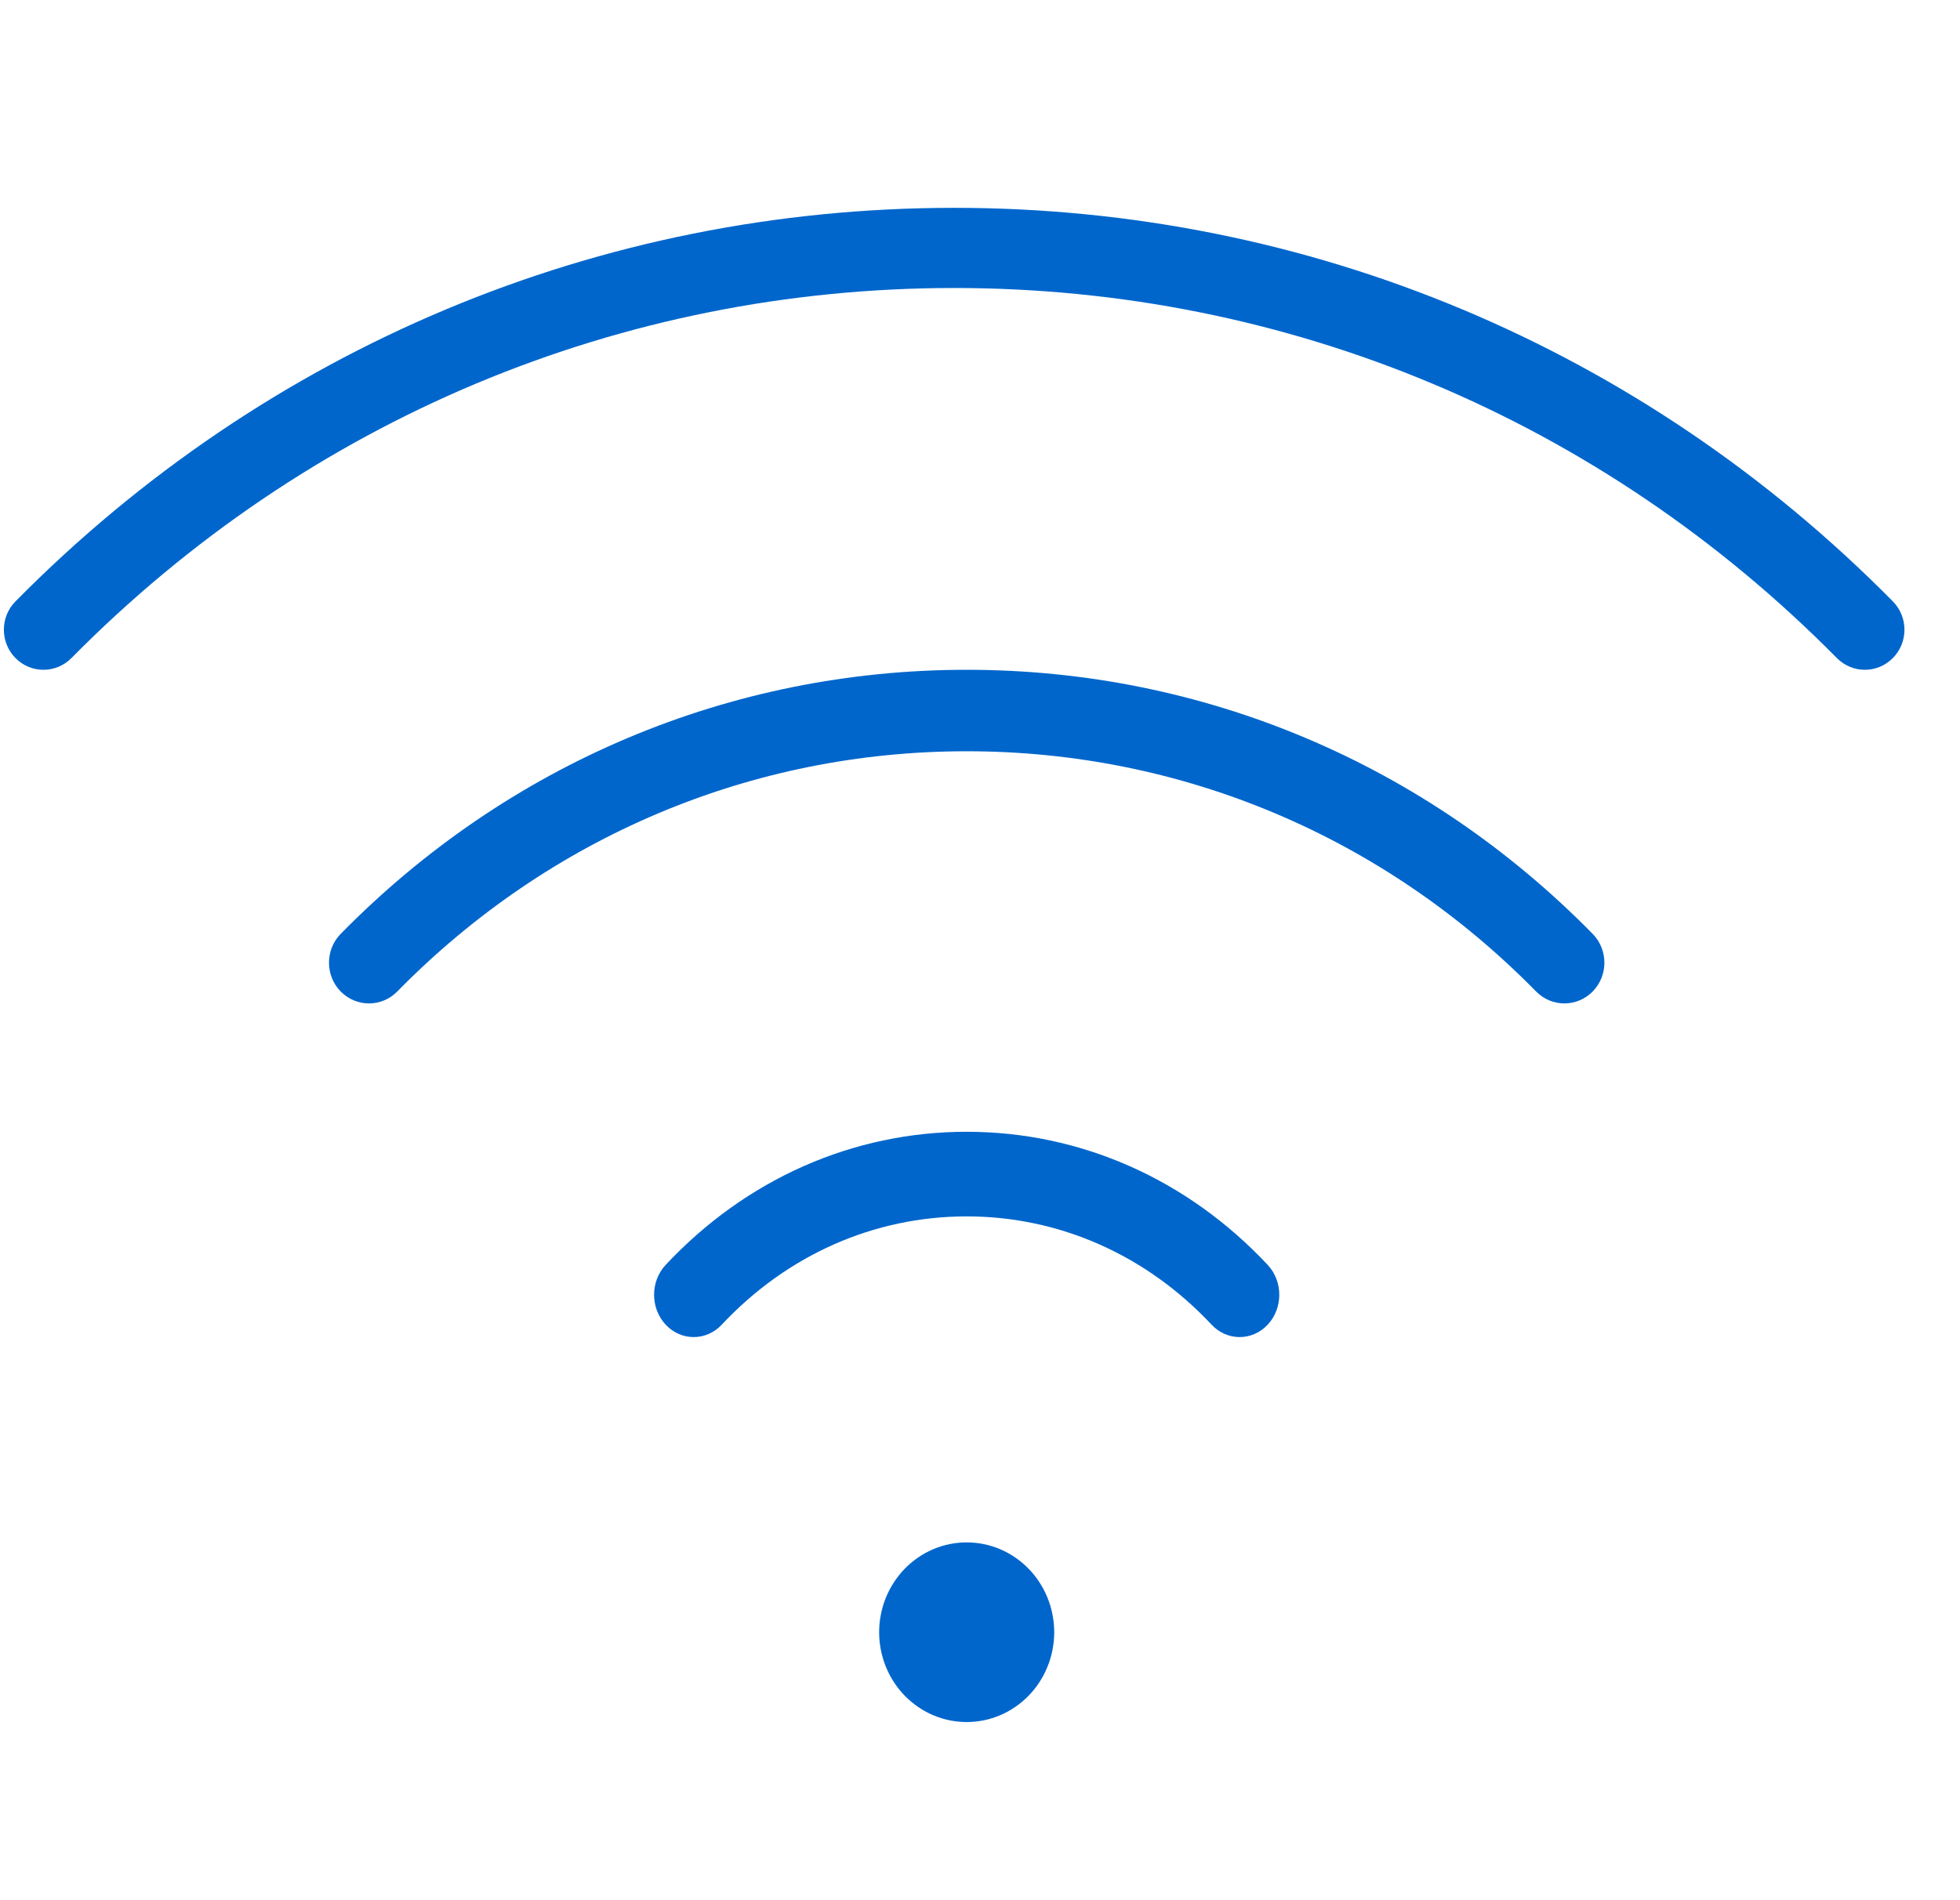 <?xml version="1.0" encoding="utf-8" ?>
<svg xmlns="http://www.w3.org/2000/svg" xmlns:xlink="http://www.w3.org/1999/xlink" width="66" height="64">
	<path fill="#06C" transform="translate(0.13 7)" d="M63.609 13.255C55.166 4.707 43.94 0 32 0C20.06 0 8.834 4.707 0.391 13.255C-0.13 13.782 -0.13 14.637 0.391 15.164C0.911 15.691 1.755 15.691 2.276 15.164C10.216 7.126 20.772 2.7 32 2.7C43.228 2.7 53.784 7.126 61.724 15.164C61.984 15.427 62.325 15.559 62.667 15.559C63.008 15.559 63.349 15.427 63.609 15.164C64.13 14.637 64.13 13.782 63.609 13.255Z"/>
	<path fill="#06C" transform="translate(11.078 22.559)" d="M42.553 8.895C36.922 3.159 29.436 0 21.474 0C13.511 0 6.025 3.159 0.394 8.895C-0.131 9.431 -0.131 10.3 0.394 10.835C0.658 11.103 1.002 11.237 1.347 11.237C1.691 11.237 2.036 11.103 2.299 10.835C7.421 5.618 14.231 2.744 21.474 2.744C28.717 2.744 35.527 5.618 40.648 10.835C41.174 11.371 42.027 11.371 42.553 10.835C43.079 10.3 43.079 9.431 42.553 8.895Z"/>
	<path fill="#06C" transform="translate(22.025 38.119)" d="M20.662 4.483C17.954 1.592 14.355 0 10.526 0C6.698 0 3.098 1.592 0.391 4.483C-0.13 5.039 -0.13 5.941 0.391 6.498C0.912 7.054 1.757 7.054 2.278 6.498C4.481 4.146 7.41 2.85 10.526 2.85C13.642 2.85 16.571 4.146 18.774 6.498C19.035 6.776 19.376 6.915 19.718 6.915C20.06 6.915 20.401 6.776 20.662 6.498C21.183 5.941 21.183 5.039 20.662 4.483Z"/>
	<path fill="#06C" transform="translate(29.604 51.949)" d="M5.895 3.025Q5.895 3.174 5.881 3.322Q5.866 3.47 5.838 3.616Q5.81 3.761 5.768 3.904Q5.726 4.046 5.67 4.183Q5.615 4.321 5.547 4.452Q5.478 4.583 5.398 4.706Q5.318 4.83 5.226 4.945Q5.134 5.06 5.031 5.165Q4.929 5.27 4.817 5.364Q4.705 5.458 4.585 5.541Q4.464 5.624 4.337 5.694Q4.209 5.764 4.075 5.821Q3.942 5.877 3.803 5.921Q3.664 5.964 3.522 5.993Q3.38 6.022 3.236 6.036Q3.092 6.051 2.947 6.051Q2.803 6.051 2.658 6.036Q2.514 6.022 2.372 5.993Q2.23 5.964 2.092 5.921Q1.953 5.877 1.819 5.821Q1.686 5.764 1.558 5.694Q1.43 5.624 1.31 5.541Q1.19 5.458 1.078 5.364Q0.966 5.27 0.863 5.165Q0.761 5.06 0.669 4.945Q0.577 4.83 0.497 4.706Q0.416 4.583 0.348 4.452Q0.28 4.321 0.224 4.183Q0.169 4.046 0.127 3.904Q0.085 3.761 0.057 3.616Q0.028 3.47 0.014 3.322Q0 3.174 0 3.025Q0 2.877 0.014 2.729Q0.028 2.581 0.057 2.435Q0.085 2.289 0.127 2.147Q0.169 2.005 0.224 1.868Q0.28 1.73 0.348 1.599Q0.416 1.468 0.497 1.345Q0.577 1.221 0.669 1.106Q0.761 0.991 0.863 0.886Q0.966 0.781 1.078 0.687Q1.19 0.592 1.31 0.51Q1.43 0.427 1.558 0.357Q1.686 0.287 1.819 0.23Q1.953 0.173 2.092 0.13Q2.23 0.087 2.372 0.058Q2.514 0.029 2.658 0.015Q2.803 0 2.947 0Q3.092 0 3.236 0.015Q3.38 0.029 3.522 0.058Q3.664 0.087 3.803 0.13Q3.942 0.173 4.075 0.23Q4.209 0.287 4.337 0.357Q4.464 0.427 4.585 0.51Q4.705 0.592 4.817 0.687Q4.929 0.781 5.031 0.886Q5.134 0.991 5.226 1.106Q5.318 1.221 5.398 1.345Q5.478 1.468 5.547 1.599Q5.615 1.73 5.67 1.868Q5.726 2.005 5.768 2.147Q5.81 2.289 5.838 2.435Q5.866 2.581 5.881 2.729Q5.895 2.877 5.895 3.025Z"/>
</svg>
